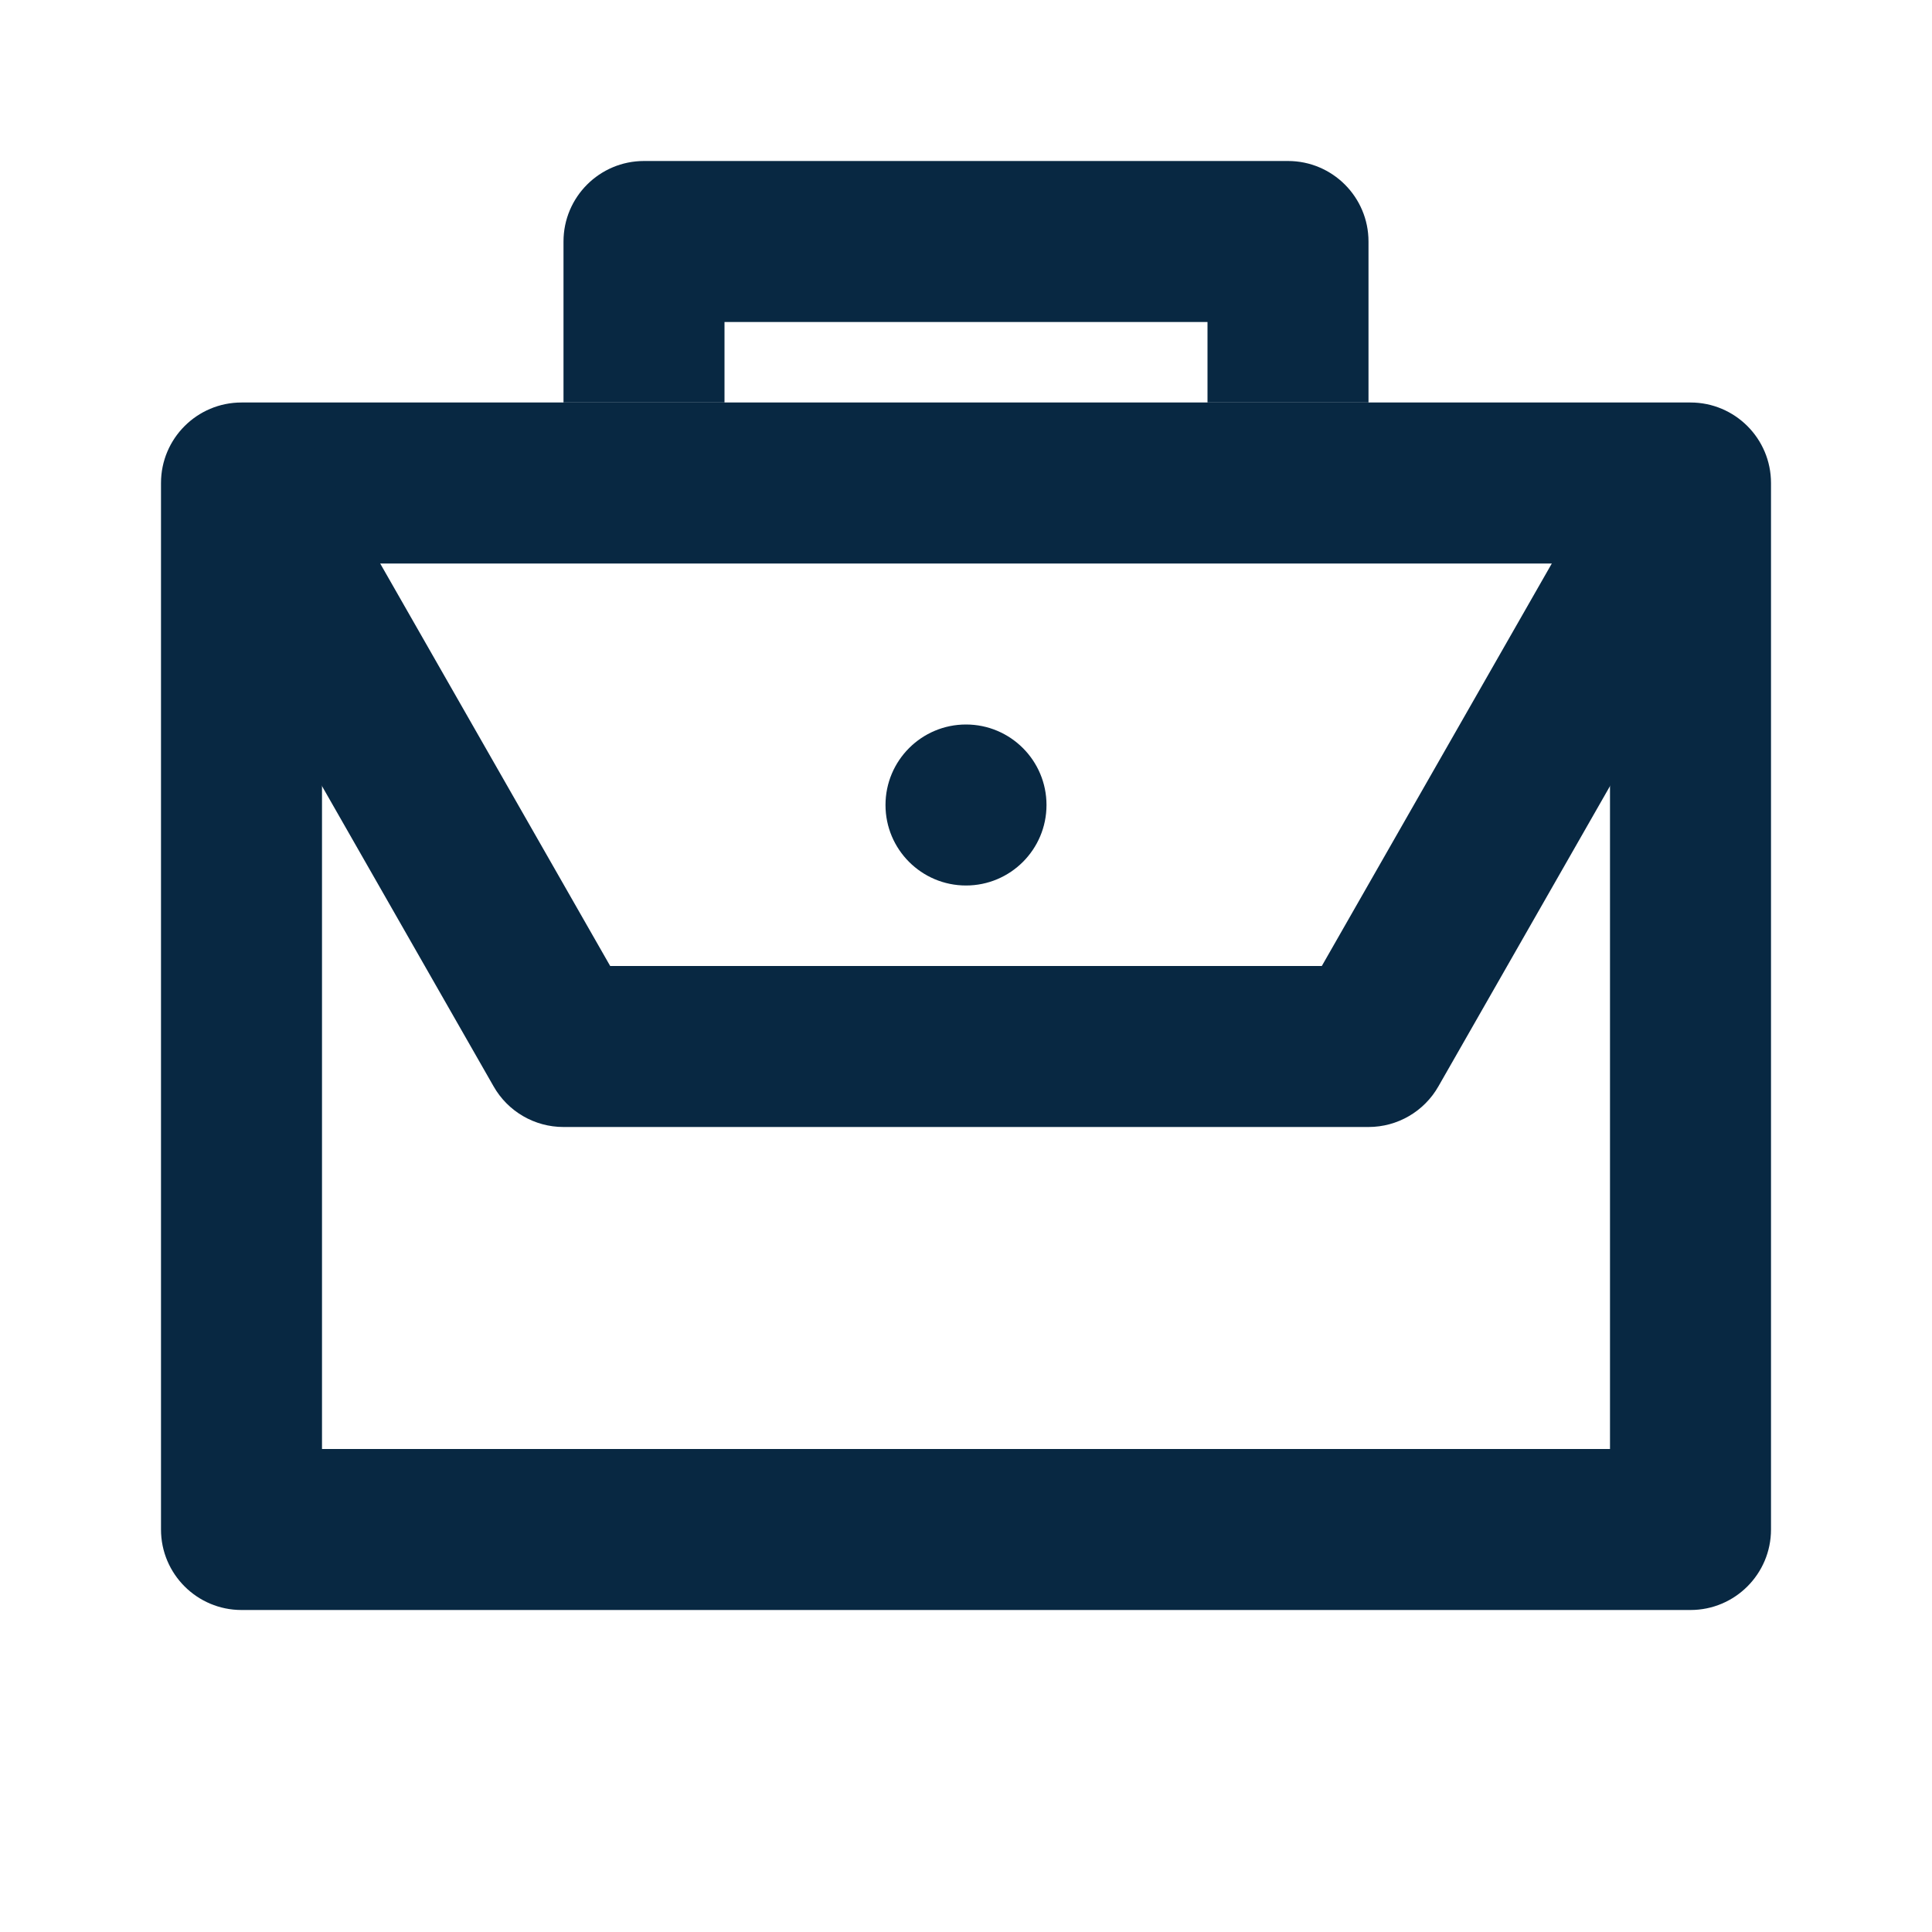 <svg width="24" height="24" viewBox="0 0 24 24" fill="none" xmlns="http://www.w3.org/2000/svg">
<g id="icons/stroke/employment">
<path id="Rectangle 27 (Stroke)" fill-rule="evenodd" clip-rule="evenodd" d="M4 7V18H20V7H4ZM3 5C2.448 5 2 5.448 2 6V19C2 19.552 2.448 20 3 20H21C21.552 20 22 19.552 22 19V6C22 5.448 21.552 5 21 5H3Z" fill="#082842"/>
<path id="Vector 28 (Stroke)" fill-rule="evenodd" clip-rule="evenodd" d="M7 3C7 2.448 7.448 2 8 2H16C16.552 2 17 2.448 17 3V5H15V4H9V5H7V3ZM6.132 13.496L2.132 6.496L3.868 5.504L7.58 12H16.42L20.132 5.504L21.868 6.496L17.868 13.496C17.69 13.808 17.359 14 17 14H7C6.641 14 6.31 13.808 6.132 13.496Z" fill="#082842"/>
<path id="Ellipse 80" d="M13 10C13 10.552 12.552 11 12 11C11.448 11 11 10.552 11 10C11 9.448 11.448 9 12 9C12.552 9 13 9.448 13 10Z" fill="#082842"/>
</g>
</svg>
